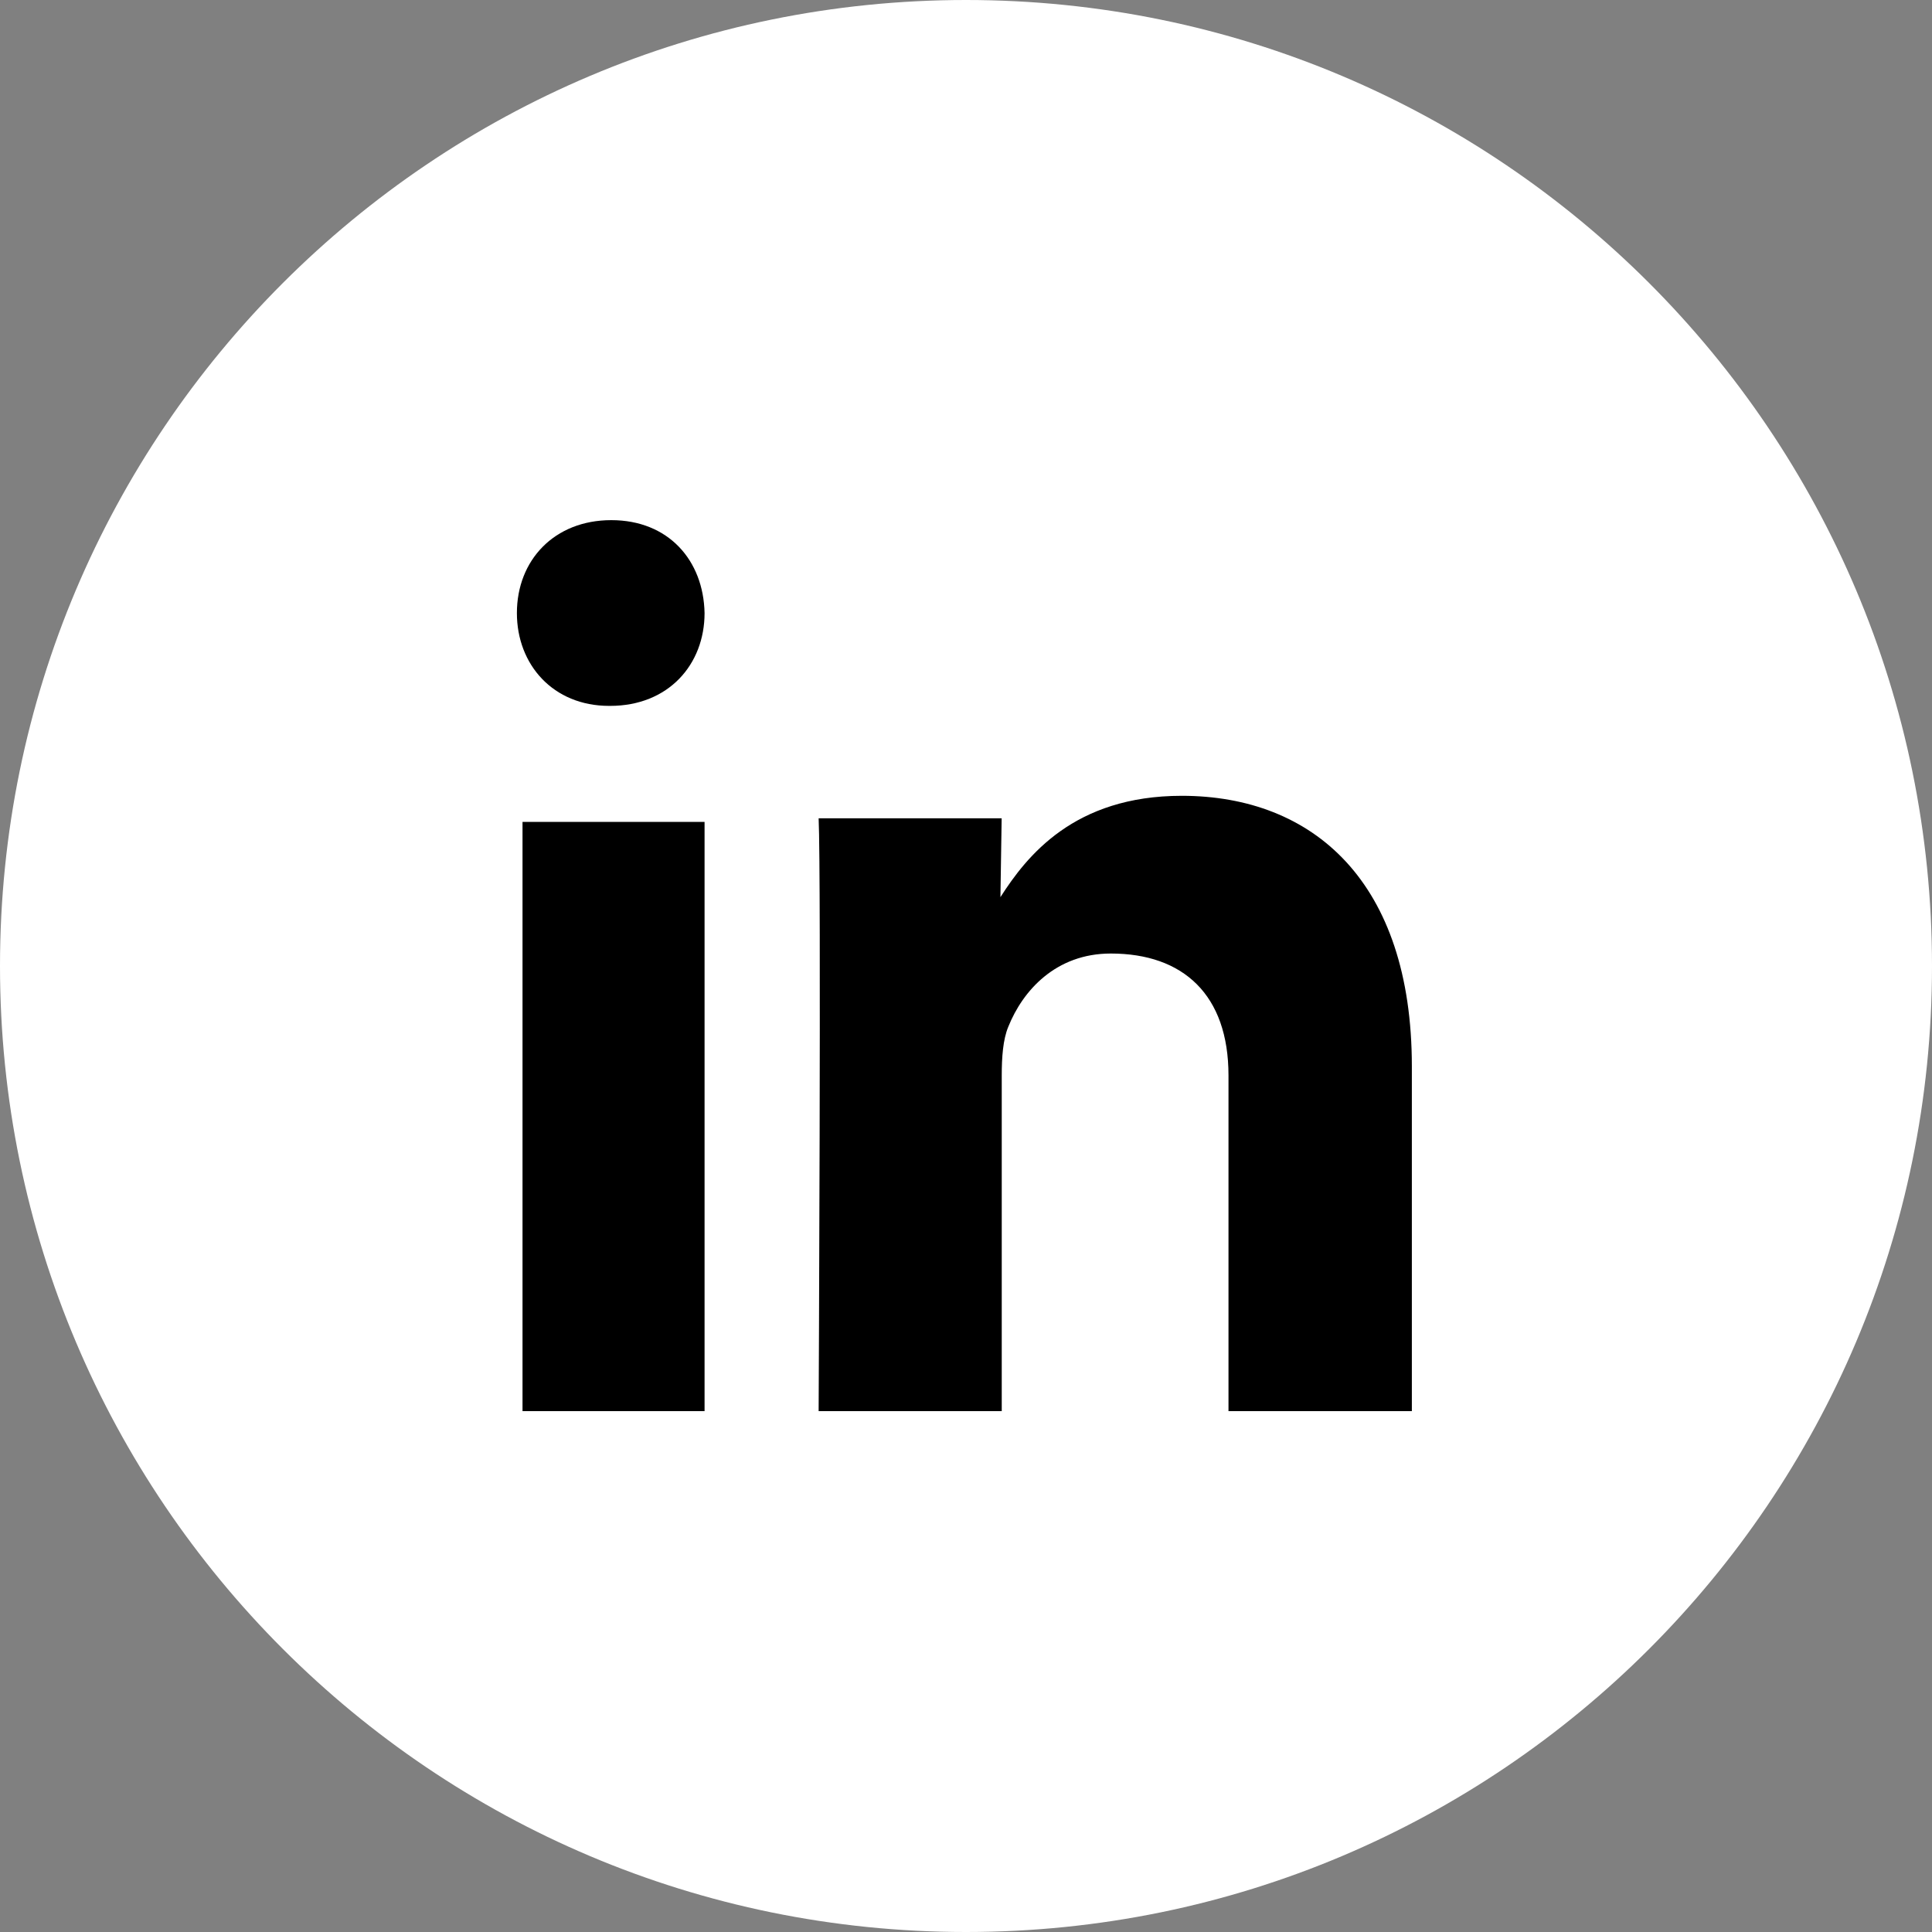 <svg width="22" height="22" viewBox="0 0 22 22" fill="none" xmlns="http://www.w3.org/2000/svg">
<rect x="0" y="0" width="22" height="22" fill="#808080" stroke="none"/>
<g clip-path="url(#clip0_198_4766)">
<path fill-rule="evenodd" clip-rule="evenodd" d="M11 22C17.075 22 22 17.075 22 11C22 4.925 17.075 0 11 0C4.925 0 0 4.925 0 11C0 17.075 4.925 22 11 22Z" fill="white"/>
<path fill-rule="evenodd" clip-rule="evenodd" d="M8.023 16.069V9.359H5.95V16.069H8.023ZM8.023 6.981C8.011 6.38 7.611 5.923 6.961 5.923C6.311 5.923 5.886 6.38 5.886 6.981C5.886 7.568 6.298 8.038 6.936 8.038H6.948C7.611 8.038 8.023 7.568 8.023 6.981ZM11.407 16.069V12.246C11.407 12.041 11.421 11.836 11.482 11.691C11.646 11.282 12.021 10.858 12.649 10.858C13.472 10.858 13.989 11.326 13.989 12.246V16.069H16.077V12.143C16.077 10.041 14.954 9.062 13.457 9.062C12.229 9.062 11.691 9.749 11.392 10.216L11.406 9.318H9.322C9.352 9.961 9.322 16.069 9.322 16.069H11.407Z" fill="black"/>
</g>
<defs>
<clipPath id="clip0_198_4766">
<rect width="22" height="22" fill="white"/>
</clipPath>
</defs>
</svg>
